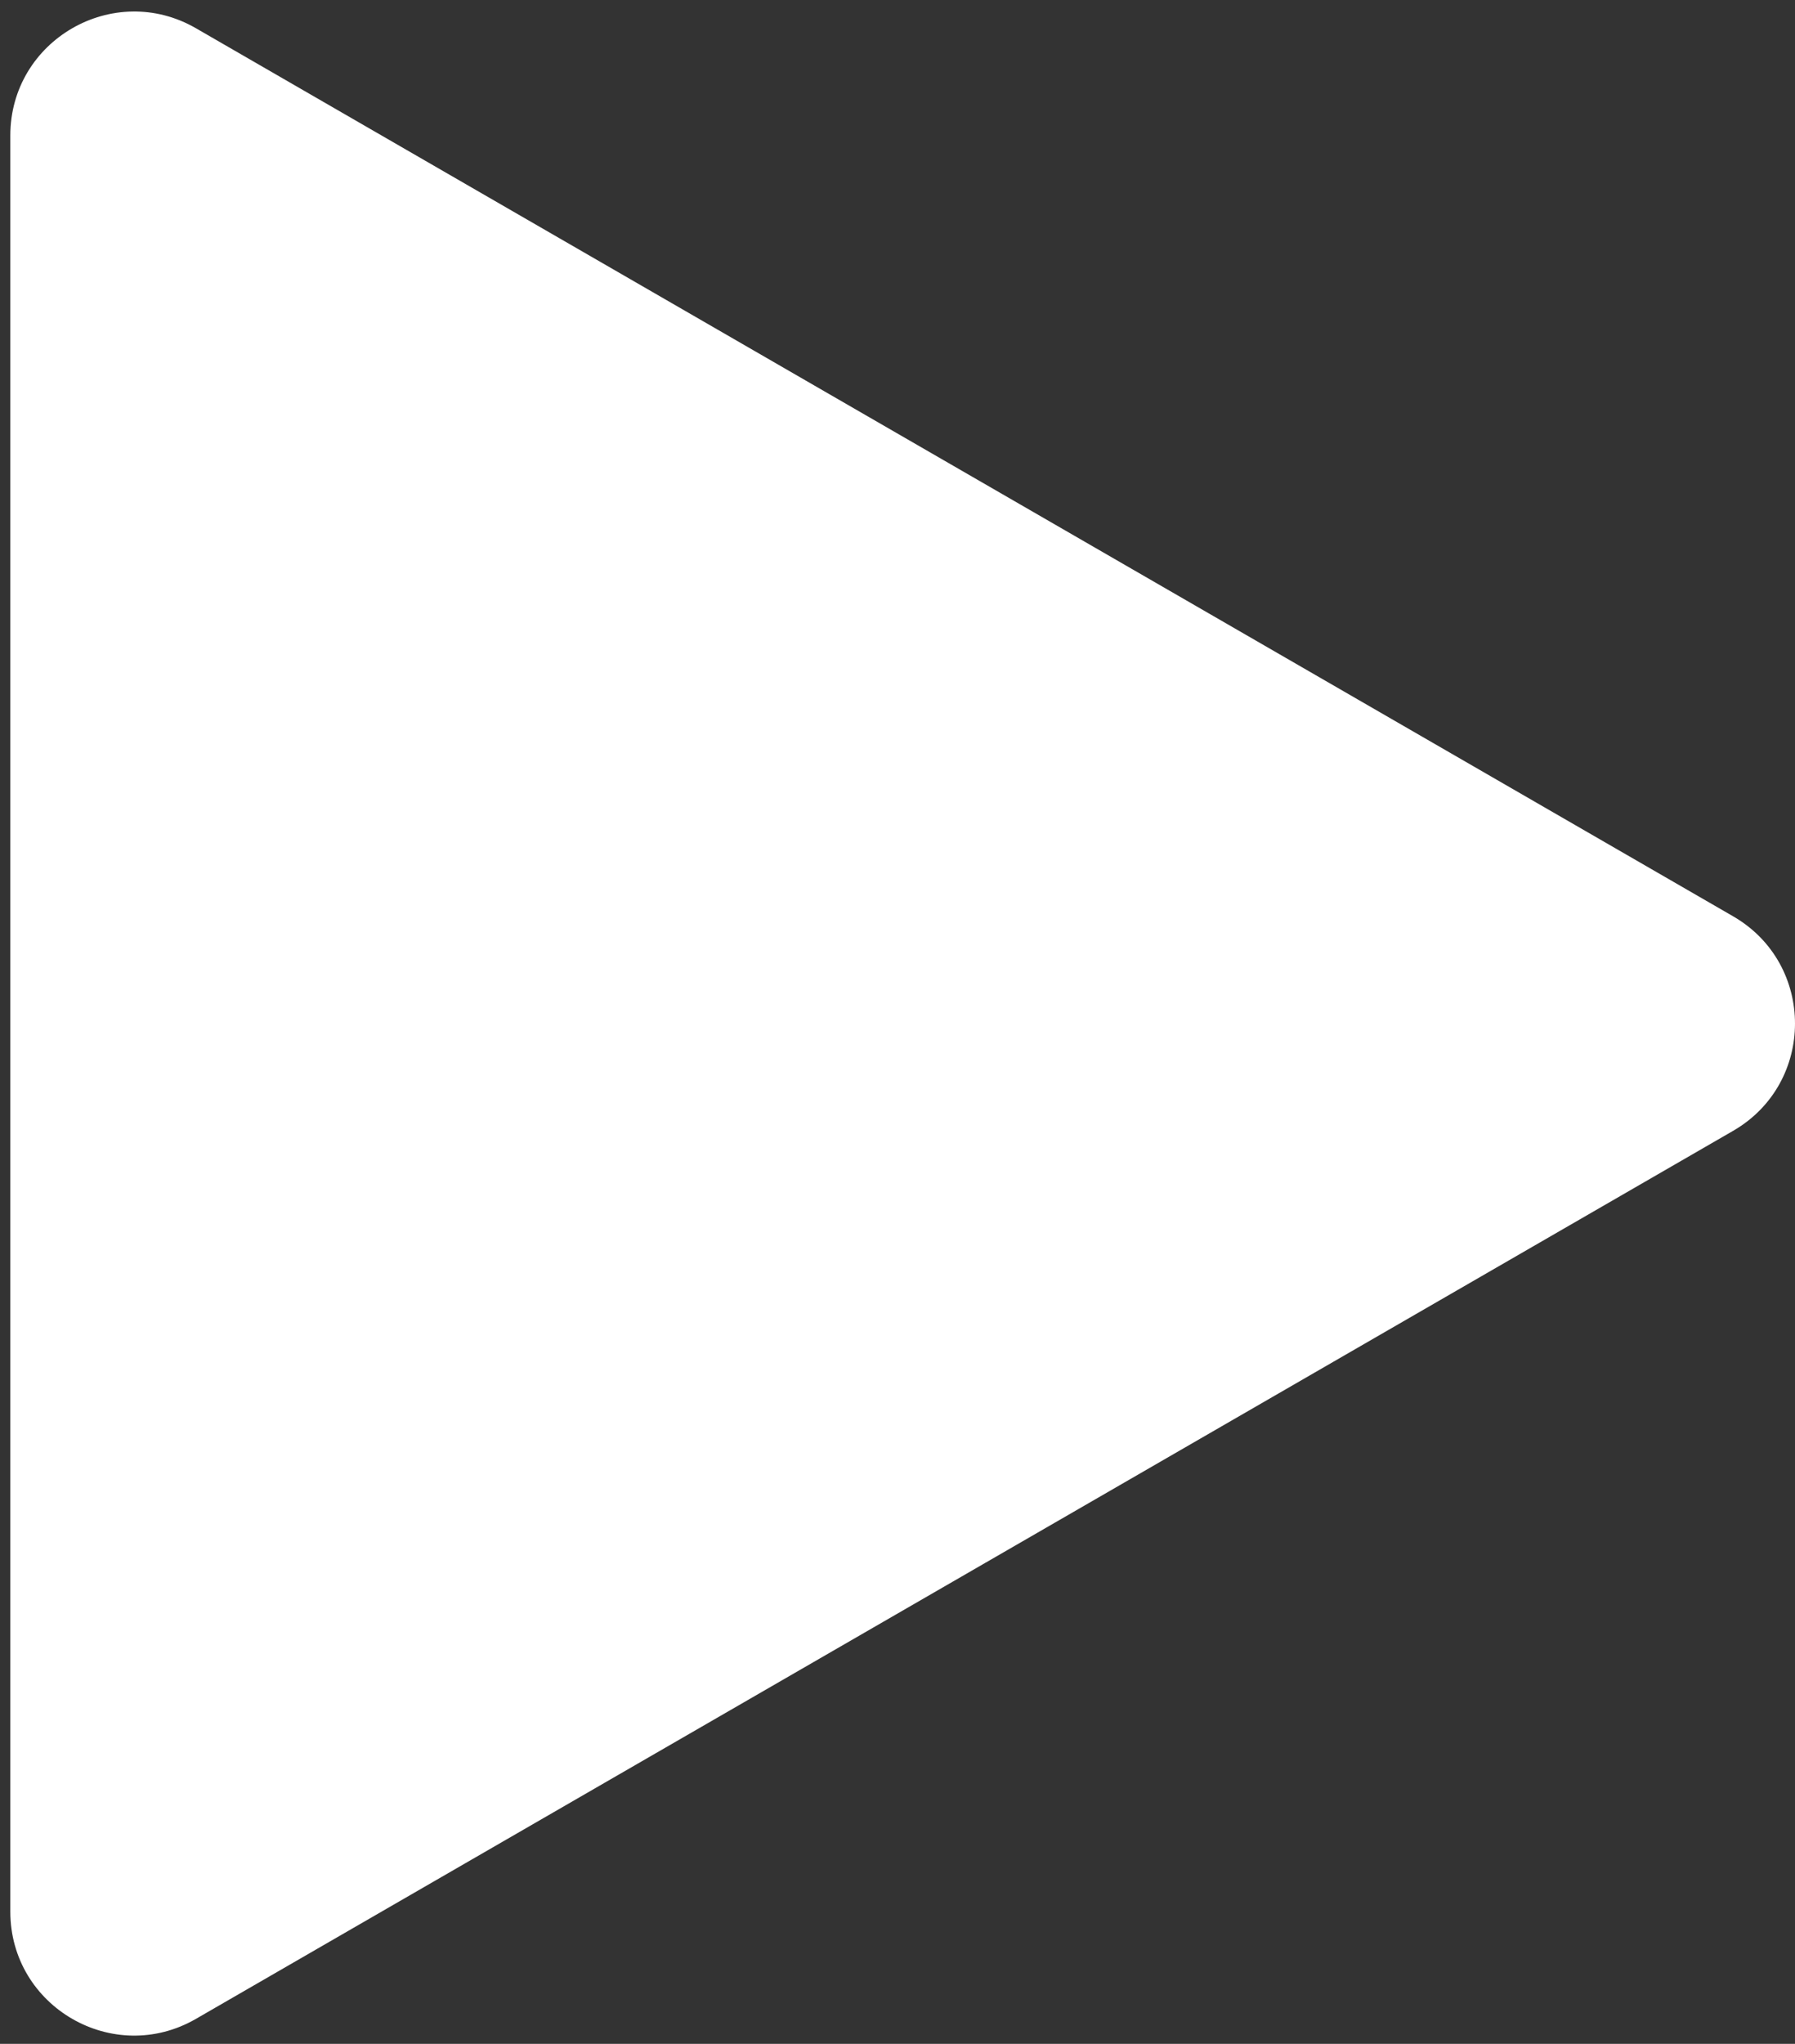 <svg width="87" height="99" viewBox="0 0 87 99" fill="none" xmlns="http://www.w3.org/2000/svg">
<rect x="0" y="0" width="87" height="99" fill="#333333" stroke="none"/>
<path d="M84 44.383C88 46.692 88 52.465 84 54.775L9.5 97.787C5.5 100.097 0.5 97.21 0.5 92.591L0.5 6.566C0.5 1.947 5.5 -0.939 9.5 1.37L84 44.383Z" fill="white"/>
</svg>
